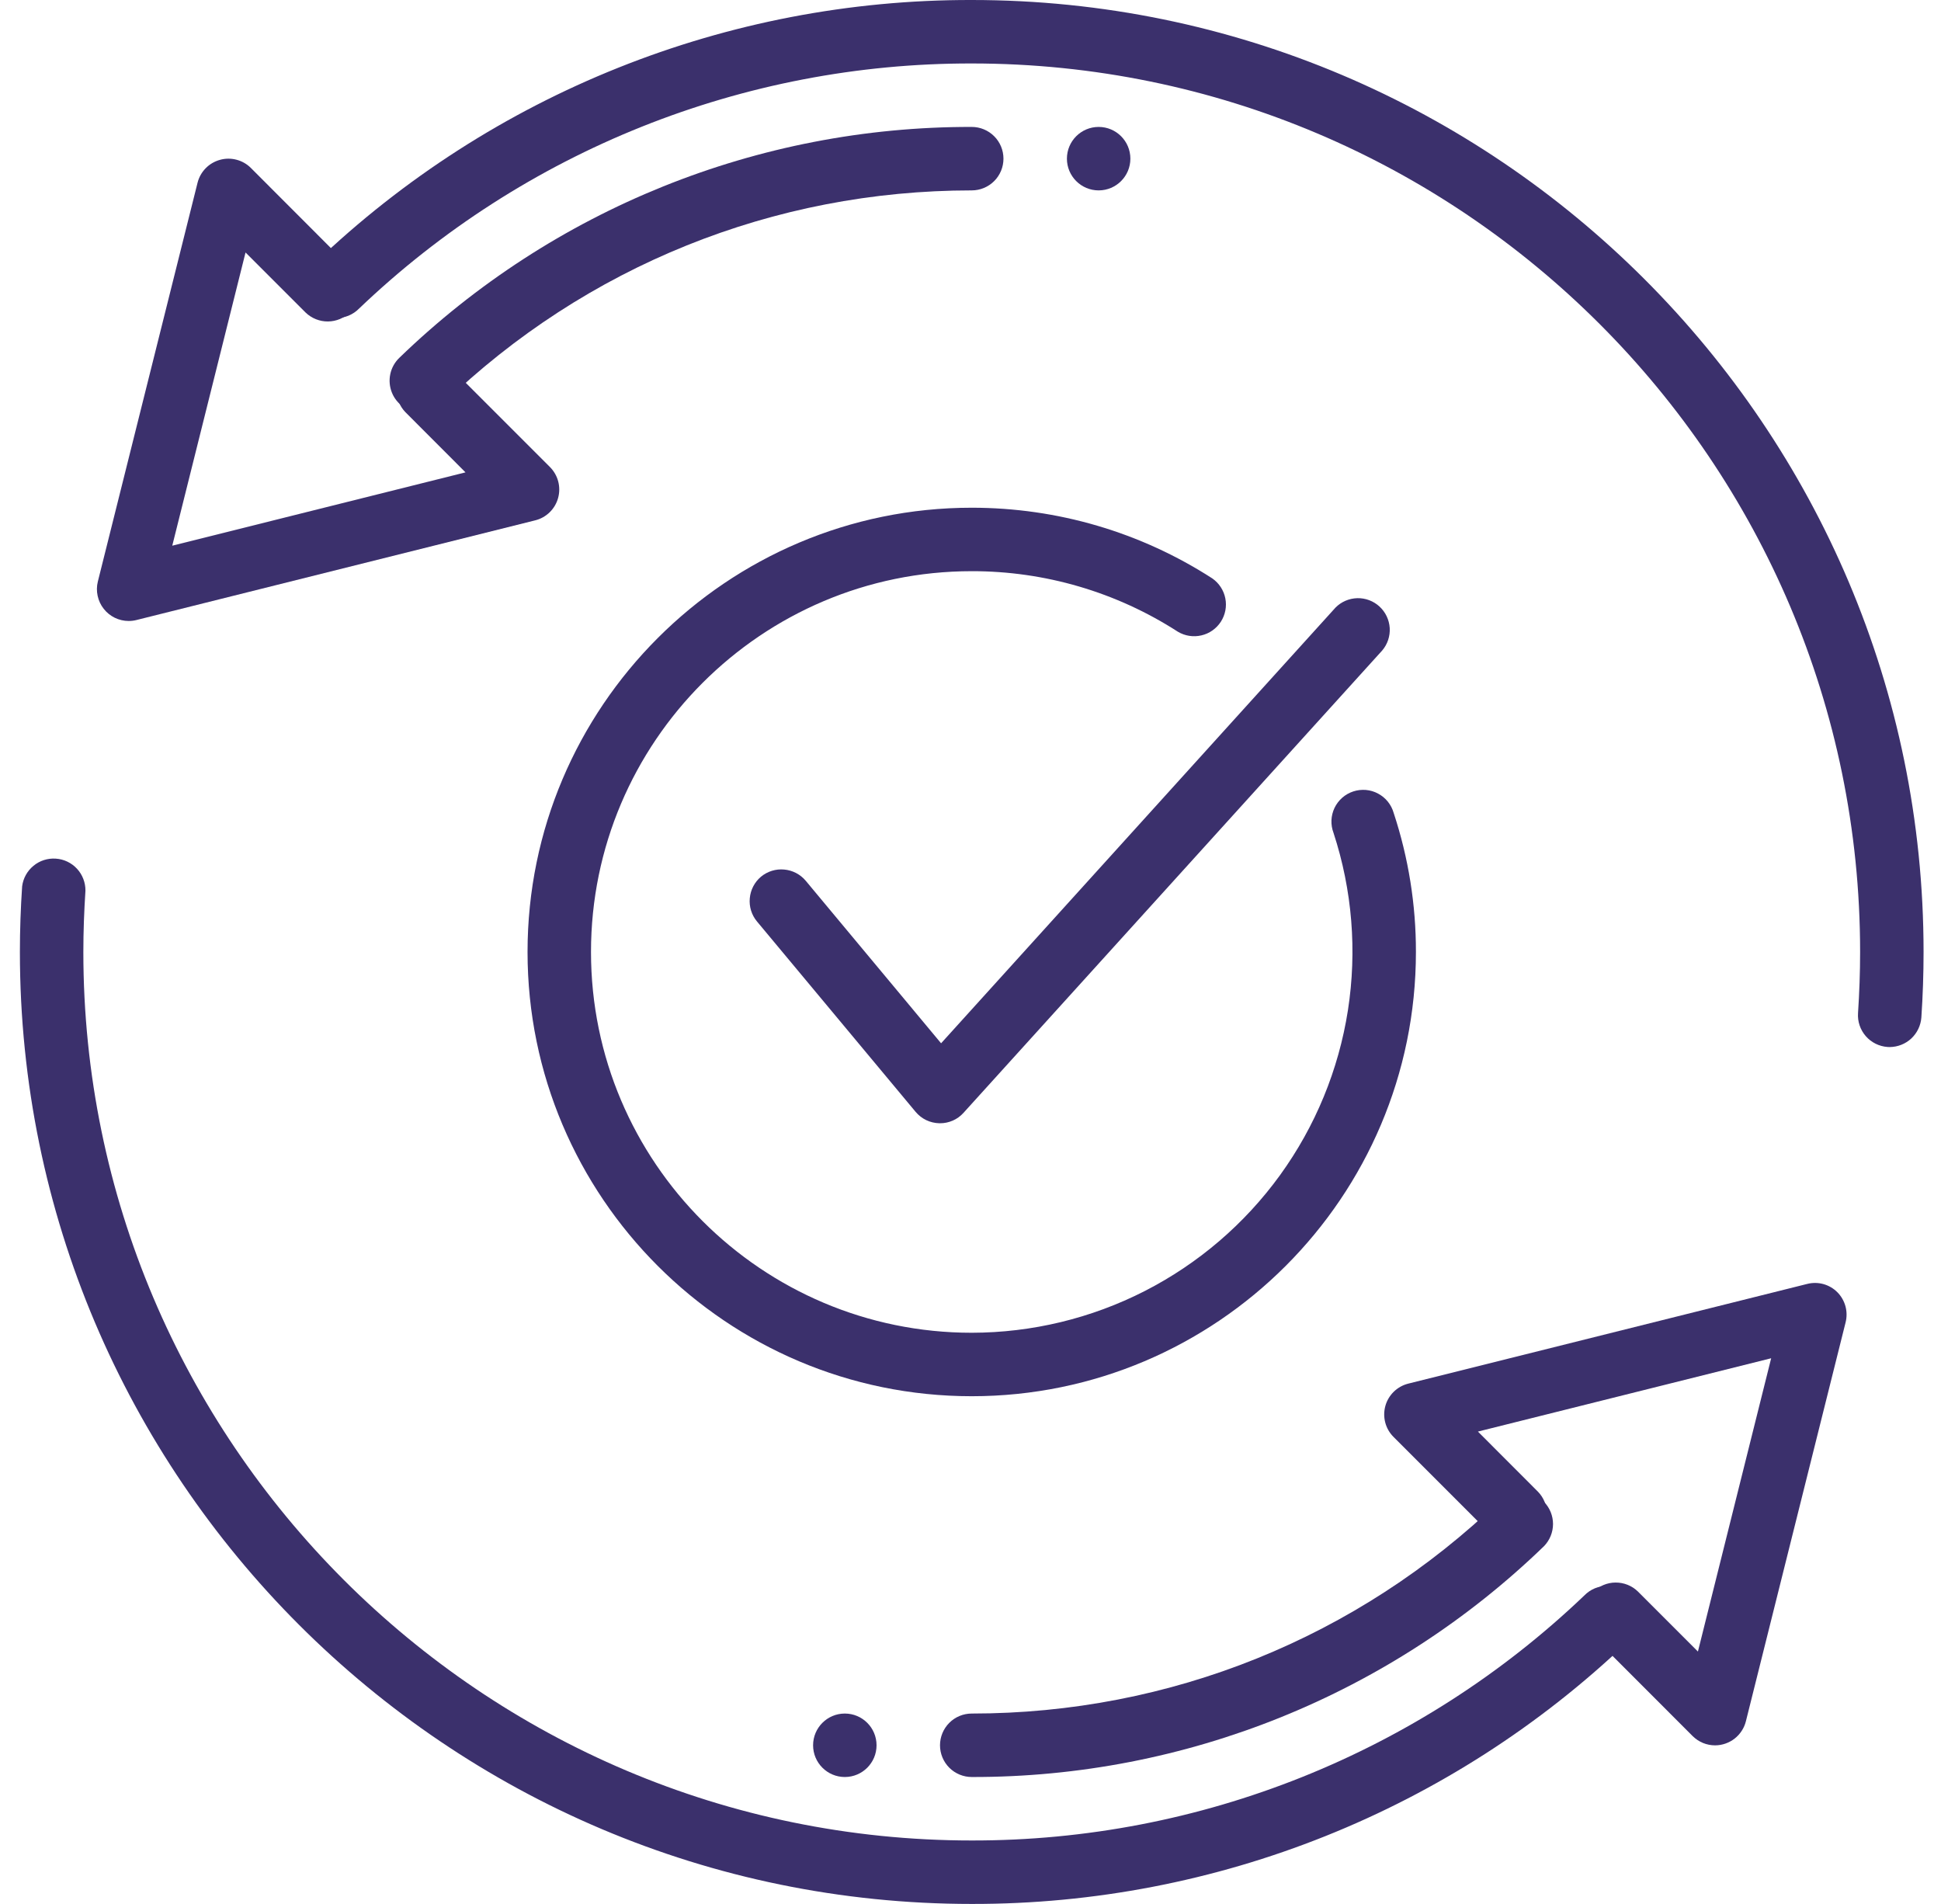 <svg width="52" height="51" viewBox="0 0 52 51" fill="none" xmlns="http://www.w3.org/2000/svg">
<path d="M45.949 46.752C45.837 46.752 45.726 46.73 45.623 46.688C45.52 46.645 45.426 46.582 45.347 46.504L42.676 43.831C42.521 43.671 42.436 43.456 42.438 43.233C42.44 43.01 42.529 42.797 42.687 42.639C42.844 42.482 43.057 42.392 43.28 42.391C43.503 42.389 43.718 42.474 43.878 42.629L45.488 44.239L47.45 36.383L39.594 38.347L41.204 39.959C41.359 40.119 41.444 40.334 41.443 40.556C41.441 40.779 41.351 40.992 41.194 41.15C41.036 41.308 40.823 41.397 40.6 41.399C40.377 41.401 40.162 41.315 40.002 41.16L37.331 38.488C37.225 38.382 37.149 38.249 37.111 38.104C37.073 37.959 37.074 37.806 37.114 37.661C37.154 37.516 37.232 37.385 37.339 37.28C37.447 37.175 37.58 37.1 37.726 37.063L48.412 34.393C48.554 34.356 48.704 34.357 48.846 34.395C48.988 34.434 49.118 34.509 49.222 34.613C49.326 34.717 49.401 34.847 49.44 34.989C49.479 35.131 49.48 35.28 49.444 35.423L46.773 46.107C46.727 46.291 46.62 46.454 46.471 46.571C46.322 46.687 46.138 46.751 45.949 46.752Z" fill="#3B306C"/>
<path d="M26.033 47.6C25.808 47.6 25.591 47.51 25.432 47.351C25.273 47.192 25.183 46.975 25.183 46.75C25.183 46.525 25.273 46.308 25.432 46.149C25.591 45.989 25.808 45.9 26.033 45.9C31.341 45.9 36.369 43.872 40.189 40.19C40.353 40.043 40.568 39.966 40.787 39.974C41.007 39.982 41.215 40.075 41.368 40.234C41.521 40.392 41.606 40.604 41.606 40.824C41.605 41.044 41.52 41.255 41.367 41.414C37.256 45.393 31.755 47.612 26.033 47.6Z" fill="#3B306C"/>
<path d="M26.033 51C11.973 51 0.533 39.561 0.533 25.5C0.533 24.908 0.554 24.324 0.593 23.742C0.62 23.527 0.729 23.33 0.897 23.192C1.064 23.053 1.279 22.985 1.496 23C1.712 23.014 1.915 23.111 2.063 23.271C2.21 23.43 2.291 23.64 2.289 23.858C2.254 24.4 2.233 24.948 2.233 25.5C2.233 38.624 12.909 49.3 26.033 49.3C32.146 49.31 38.027 46.958 42.447 42.735C42.527 42.653 42.622 42.589 42.727 42.545C42.833 42.502 42.946 42.48 43.06 42.48C43.174 42.481 43.286 42.505 43.391 42.551C43.495 42.596 43.59 42.662 43.669 42.745C43.747 42.827 43.808 42.925 43.848 43.031C43.889 43.138 43.907 43.252 43.902 43.366C43.897 43.48 43.87 43.591 43.821 43.694C43.772 43.797 43.703 43.89 43.618 43.965C38.883 48.491 32.583 51.011 26.033 51ZM3.447 16.634C3.318 16.634 3.191 16.604 3.075 16.548C2.959 16.491 2.857 16.409 2.778 16.307C2.698 16.206 2.643 16.087 2.616 15.961C2.588 15.835 2.59 15.704 2.621 15.579L5.293 4.893C5.33 4.747 5.405 4.614 5.51 4.507C5.615 4.399 5.747 4.322 5.892 4.282C6.036 4.241 6.189 4.24 6.334 4.278C6.48 4.316 6.613 4.391 6.719 4.497L9.39 7.171C9.545 7.331 9.631 7.546 9.629 7.769C9.627 7.991 9.537 8.205 9.38 8.362C9.222 8.52 9.009 8.609 8.786 8.611C8.563 8.613 8.349 8.527 8.188 8.373L6.578 6.763L4.615 14.617L12.471 12.653L10.861 11.041C10.706 10.881 10.62 10.666 10.622 10.444C10.624 10.221 10.713 10.008 10.871 9.85C11.029 9.692 11.242 9.603 11.465 9.601C11.688 9.599 11.902 9.685 12.063 9.84L14.735 12.512C14.951 12.73 15.034 13.046 14.951 13.342C14.911 13.486 14.833 13.618 14.725 13.723C14.618 13.827 14.485 13.902 14.339 13.938L3.653 16.609C3.585 16.626 3.516 16.634 3.447 16.634Z" fill="#3B306C"/>
<path d="M11.287 11.048C11.118 11.048 10.952 10.998 10.812 10.903C10.671 10.808 10.562 10.674 10.499 10.516C10.436 10.359 10.421 10.187 10.456 10.021C10.491 9.855 10.575 9.704 10.697 9.586C14.81 5.607 20.311 3.388 26.033 3.4C26.259 3.4 26.475 3.49 26.634 3.649C26.794 3.808 26.883 4.025 26.883 4.25C26.883 4.475 26.794 4.692 26.634 4.851C26.475 5.01 26.259 5.1 26.033 5.1C20.726 5.1 15.697 7.128 11.877 10.81C11.719 10.964 11.508 11.049 11.287 11.048Z" fill="#3B306C"/>
<path d="M50.627 28.047L50.568 28.045C50.343 28.029 50.133 27.925 49.985 27.755C49.837 27.585 49.762 27.364 49.777 27.139C49.813 26.596 49.833 26.051 49.833 25.5C49.833 12.376 39.157 1.7 26.033 1.7C19.92 1.69 14.039 4.042 9.62 8.265C9.54 8.347 9.444 8.411 9.339 8.455C9.234 8.498 9.121 8.52 9.007 8.519C8.893 8.519 8.78 8.495 8.675 8.449C8.571 8.404 8.476 8.338 8.398 8.255C8.319 8.173 8.258 8.075 8.218 7.969C8.178 7.862 8.16 7.748 8.164 7.634C8.169 7.52 8.197 7.409 8.245 7.306C8.294 7.203 8.363 7.11 8.448 7.035C13.183 2.509 19.483 -0.012 26.033 3.94605e-05C40.094 3.94605e-05 51.533 11.439 51.533 25.5C51.533 26.09 51.513 26.675 51.474 27.254C51.458 27.469 51.362 27.669 51.206 27.816C51.049 27.963 50.842 28.045 50.627 28.047Z" fill="#3B306C"/>
<path d="M26.033 37.4C19.473 37.4 14.133 32.062 14.133 25.5C14.133 18.938 19.473 13.6 26.033 13.6C28.333 13.6 30.56 14.256 32.48 15.495C32.66 15.622 32.785 15.813 32.827 16.029C32.87 16.245 32.826 16.469 32.707 16.654C32.587 16.839 32.4 16.971 32.185 17.02C31.971 17.07 31.745 17.035 31.556 16.922C29.91 15.86 27.992 15.297 26.033 15.3C20.408 15.3 15.833 19.875 15.833 25.5C15.833 31.125 20.408 35.7 26.033 35.7C27.646 35.698 29.235 35.315 30.671 34.581C32.107 33.846 33.348 32.782 34.294 31.476C35.239 30.17 35.862 28.658 36.111 27.064C36.359 25.471 36.227 23.841 35.725 22.309C35.684 22.202 35.666 22.087 35.67 21.972C35.675 21.858 35.703 21.745 35.752 21.641C35.802 21.538 35.872 21.445 35.958 21.369C36.044 21.293 36.145 21.236 36.254 21.2C36.363 21.164 36.478 21.151 36.593 21.16C36.707 21.17 36.819 21.203 36.92 21.258C37.021 21.312 37.111 21.386 37.182 21.475C37.254 21.565 37.307 21.668 37.338 21.779C37.734 22.979 37.935 24.236 37.933 25.5C37.933 32.062 32.593 37.4 26.033 37.4Z" fill="#3B306C"/>
<path d="M25.183 30.088H25.163C25.041 30.085 24.922 30.056 24.813 30.004C24.703 29.951 24.607 29.875 24.529 29.782L20.279 24.682C20.135 24.509 20.066 24.285 20.087 24.061C20.107 23.836 20.215 23.629 20.387 23.484C20.561 23.34 20.785 23.271 21.009 23.292C21.233 23.312 21.441 23.42 21.586 23.593L25.212 27.946L35.778 16.276C35.932 16.119 36.142 16.029 36.362 16.023C36.582 16.018 36.795 16.098 36.957 16.247C37.119 16.396 37.217 16.602 37.231 16.822C37.244 17.041 37.172 17.258 37.029 17.425L25.809 29.813C25.73 29.9 25.633 29.97 25.525 30.017C25.417 30.064 25.301 30.089 25.183 30.088Z" fill="#3B306C"/>
<path d="M22.633 47.6C23.103 47.6 23.483 47.219 23.483 46.75C23.483 46.281 23.103 45.9 22.633 45.9C22.164 45.9 21.783 46.281 21.783 46.75C21.783 47.219 22.164 47.6 22.633 47.6Z" fill="#3B306C"/>
<path d="M29.433 5.1C29.903 5.1 30.283 4.719 30.283 4.25C30.283 3.781 29.903 3.4 29.433 3.4C28.964 3.4 28.583 3.781 28.583 4.25C28.583 4.719 28.964 5.1 29.433 5.1Z" fill="#3B306C"/>
</svg>
